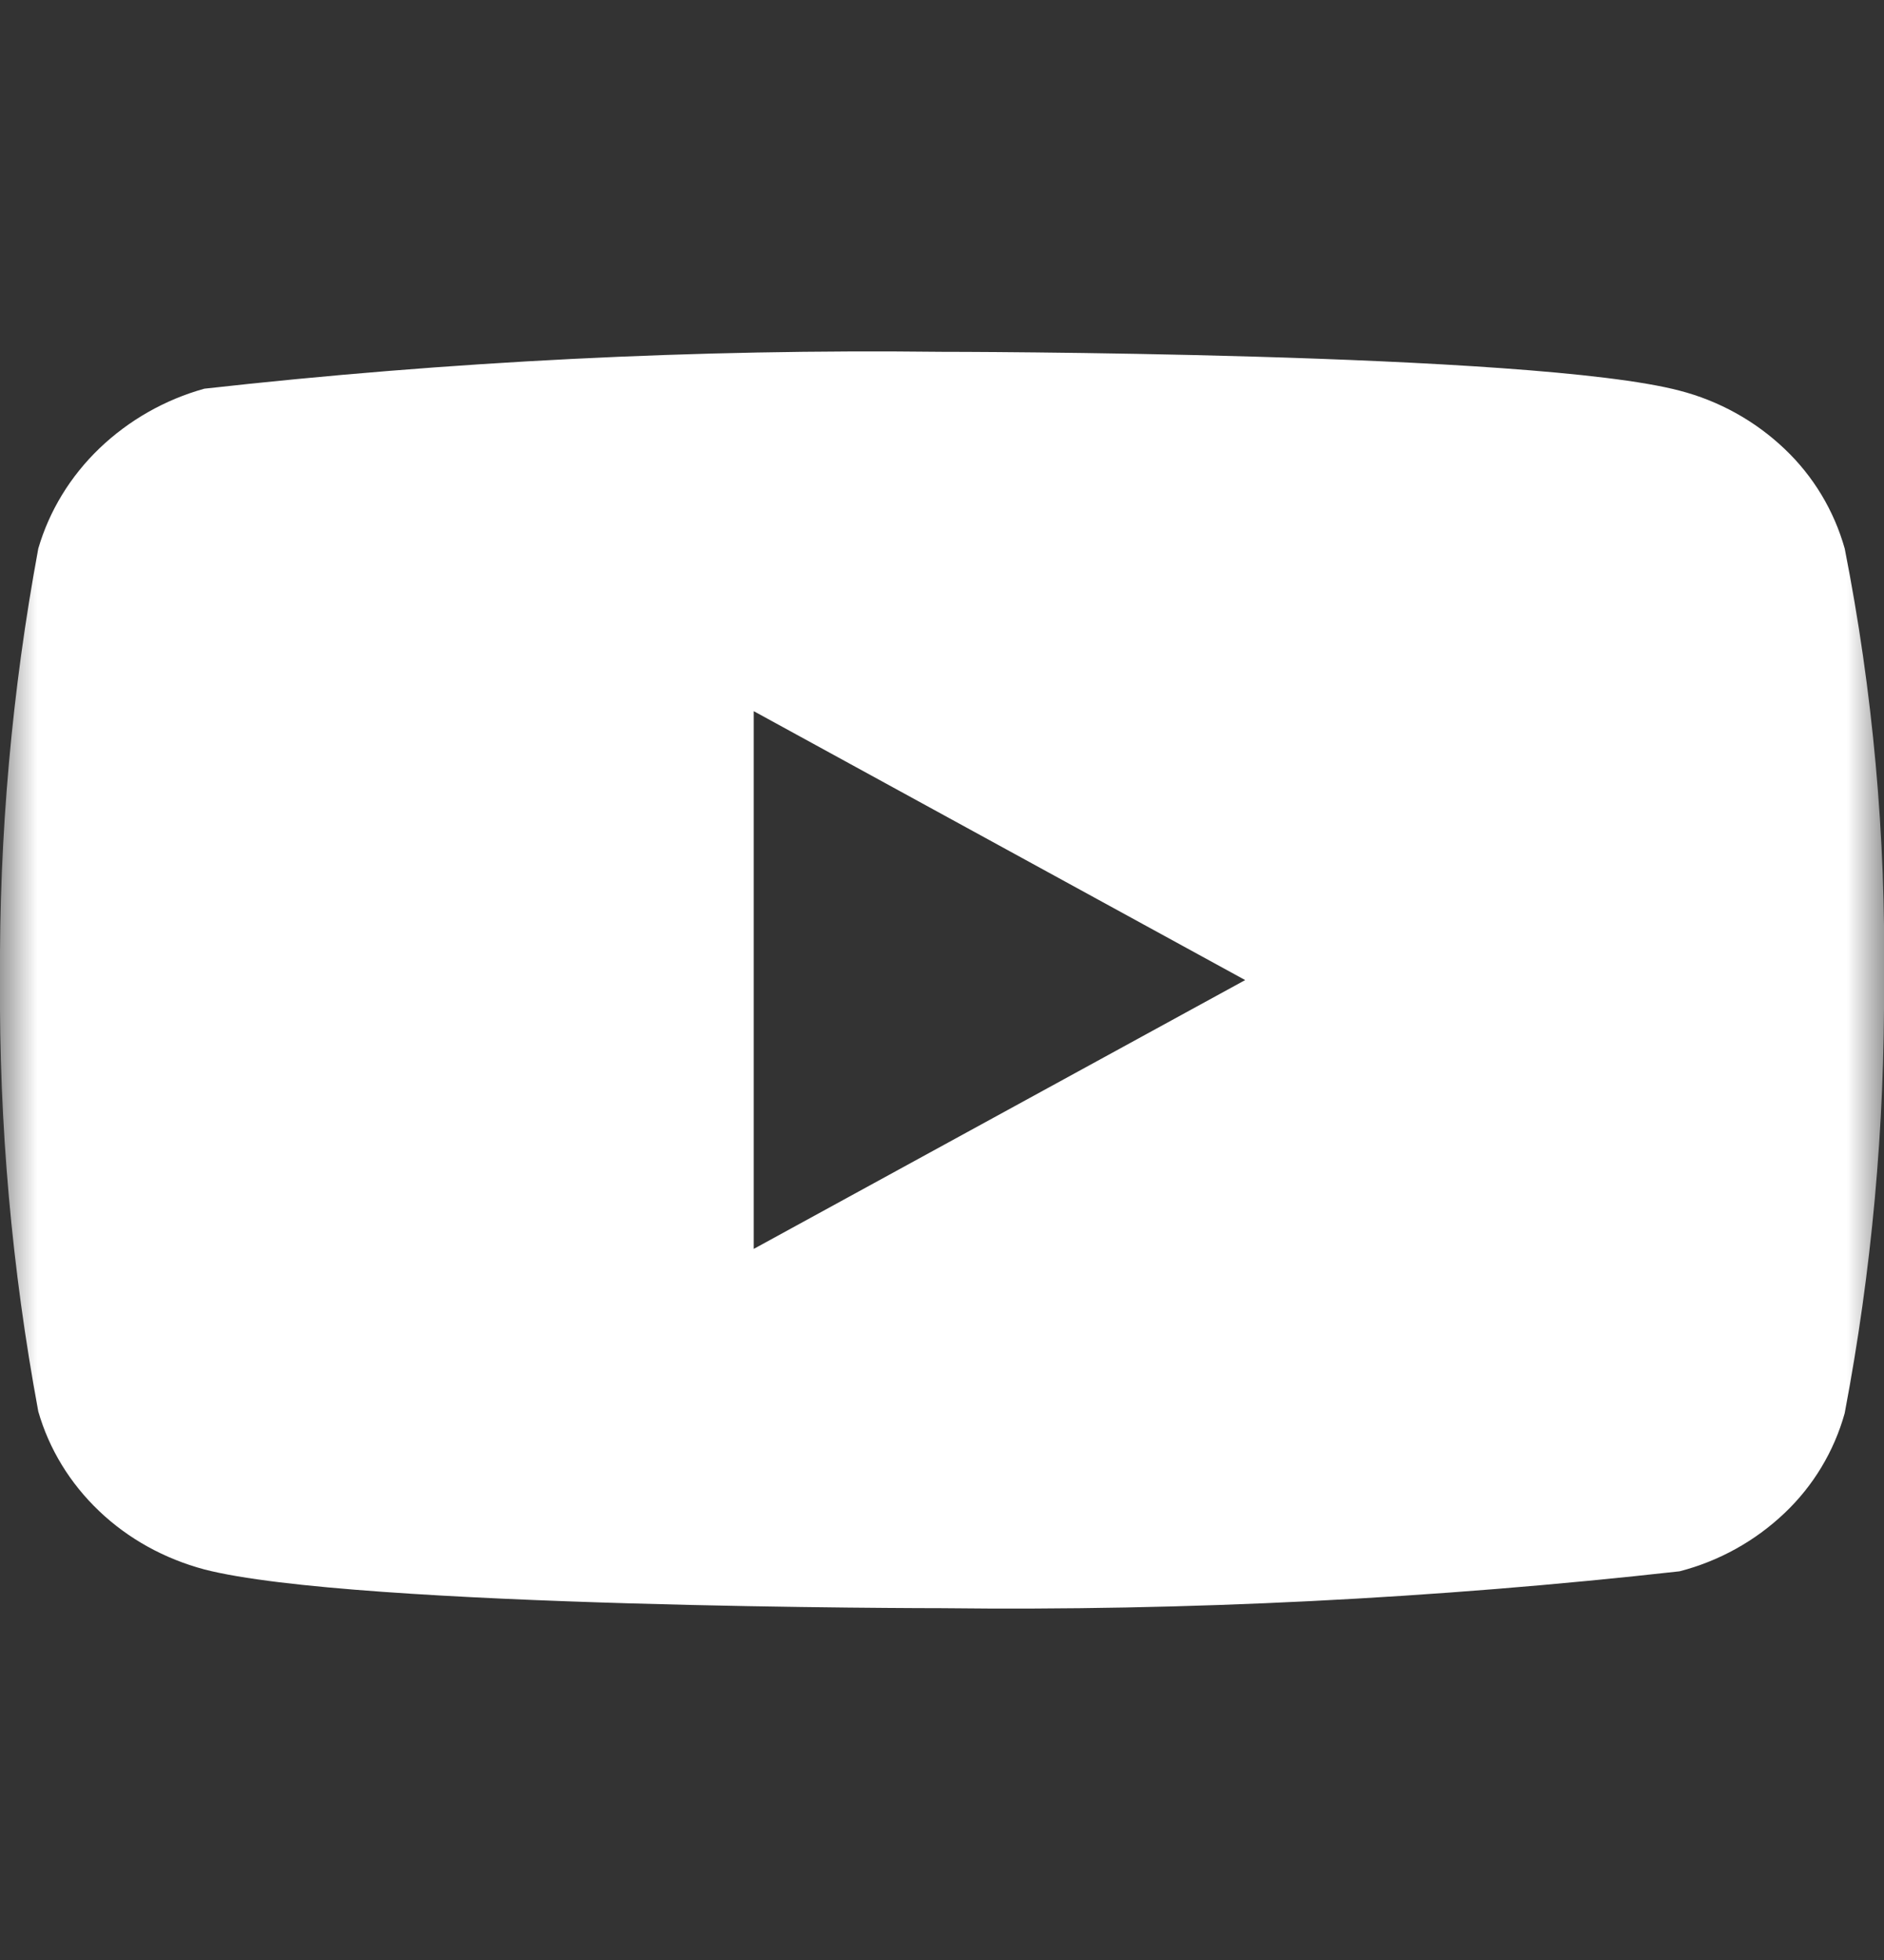 <svg xmlns="http://www.w3.org/2000/svg" width="25" height="26" viewBox="0 0 25 26" fill="none">
  <rect x="0" y="0" width="25" height="26" fill="#333333" stroke="none"/>
  <mask id="mask0_3606_1559" style="mask-type:luminance" maskUnits="userSpaceOnUse" x="0" y="0"
    width="25" height="26">
    <path d="M0 0.5H25V25.5H0V0.5Z" fill="white" />
  </mask>
  <g mask="url(#mask0_3606_1559)">
    <path
      d="M24.479 7.278C24.337 6.773 24.062 6.316 23.681 5.955C23.29 5.583 22.81 5.317 22.287 5.182C20.331 4.667 12.494 4.667 12.494 4.667C9.226 4.629 5.96 4.793 2.712 5.156C2.19 5.301 1.711 5.573 1.319 5.948C0.933 6.319 0.654 6.776 0.508 7.277C0.158 9.164 -0.012 11.081 -8.95226e-05 13C-0.013 14.918 0.157 16.833 0.508 18.723C0.651 19.222 0.929 19.677 1.316 20.045C1.702 20.413 2.183 20.678 2.712 20.819C4.695 21.333 12.494 21.333 12.494 21.333C15.765 21.371 19.036 21.207 22.287 20.844C22.81 20.709 23.29 20.443 23.681 20.071C24.062 19.71 24.337 19.253 24.478 18.748C24.837 16.861 25.012 14.944 25 13.024C25.027 11.095 24.852 9.17 24.479 7.278ZM10.002 16.567V9.434L16.523 13.001L10.002 16.567Z"
      fill="white" />
  </g>
</svg>